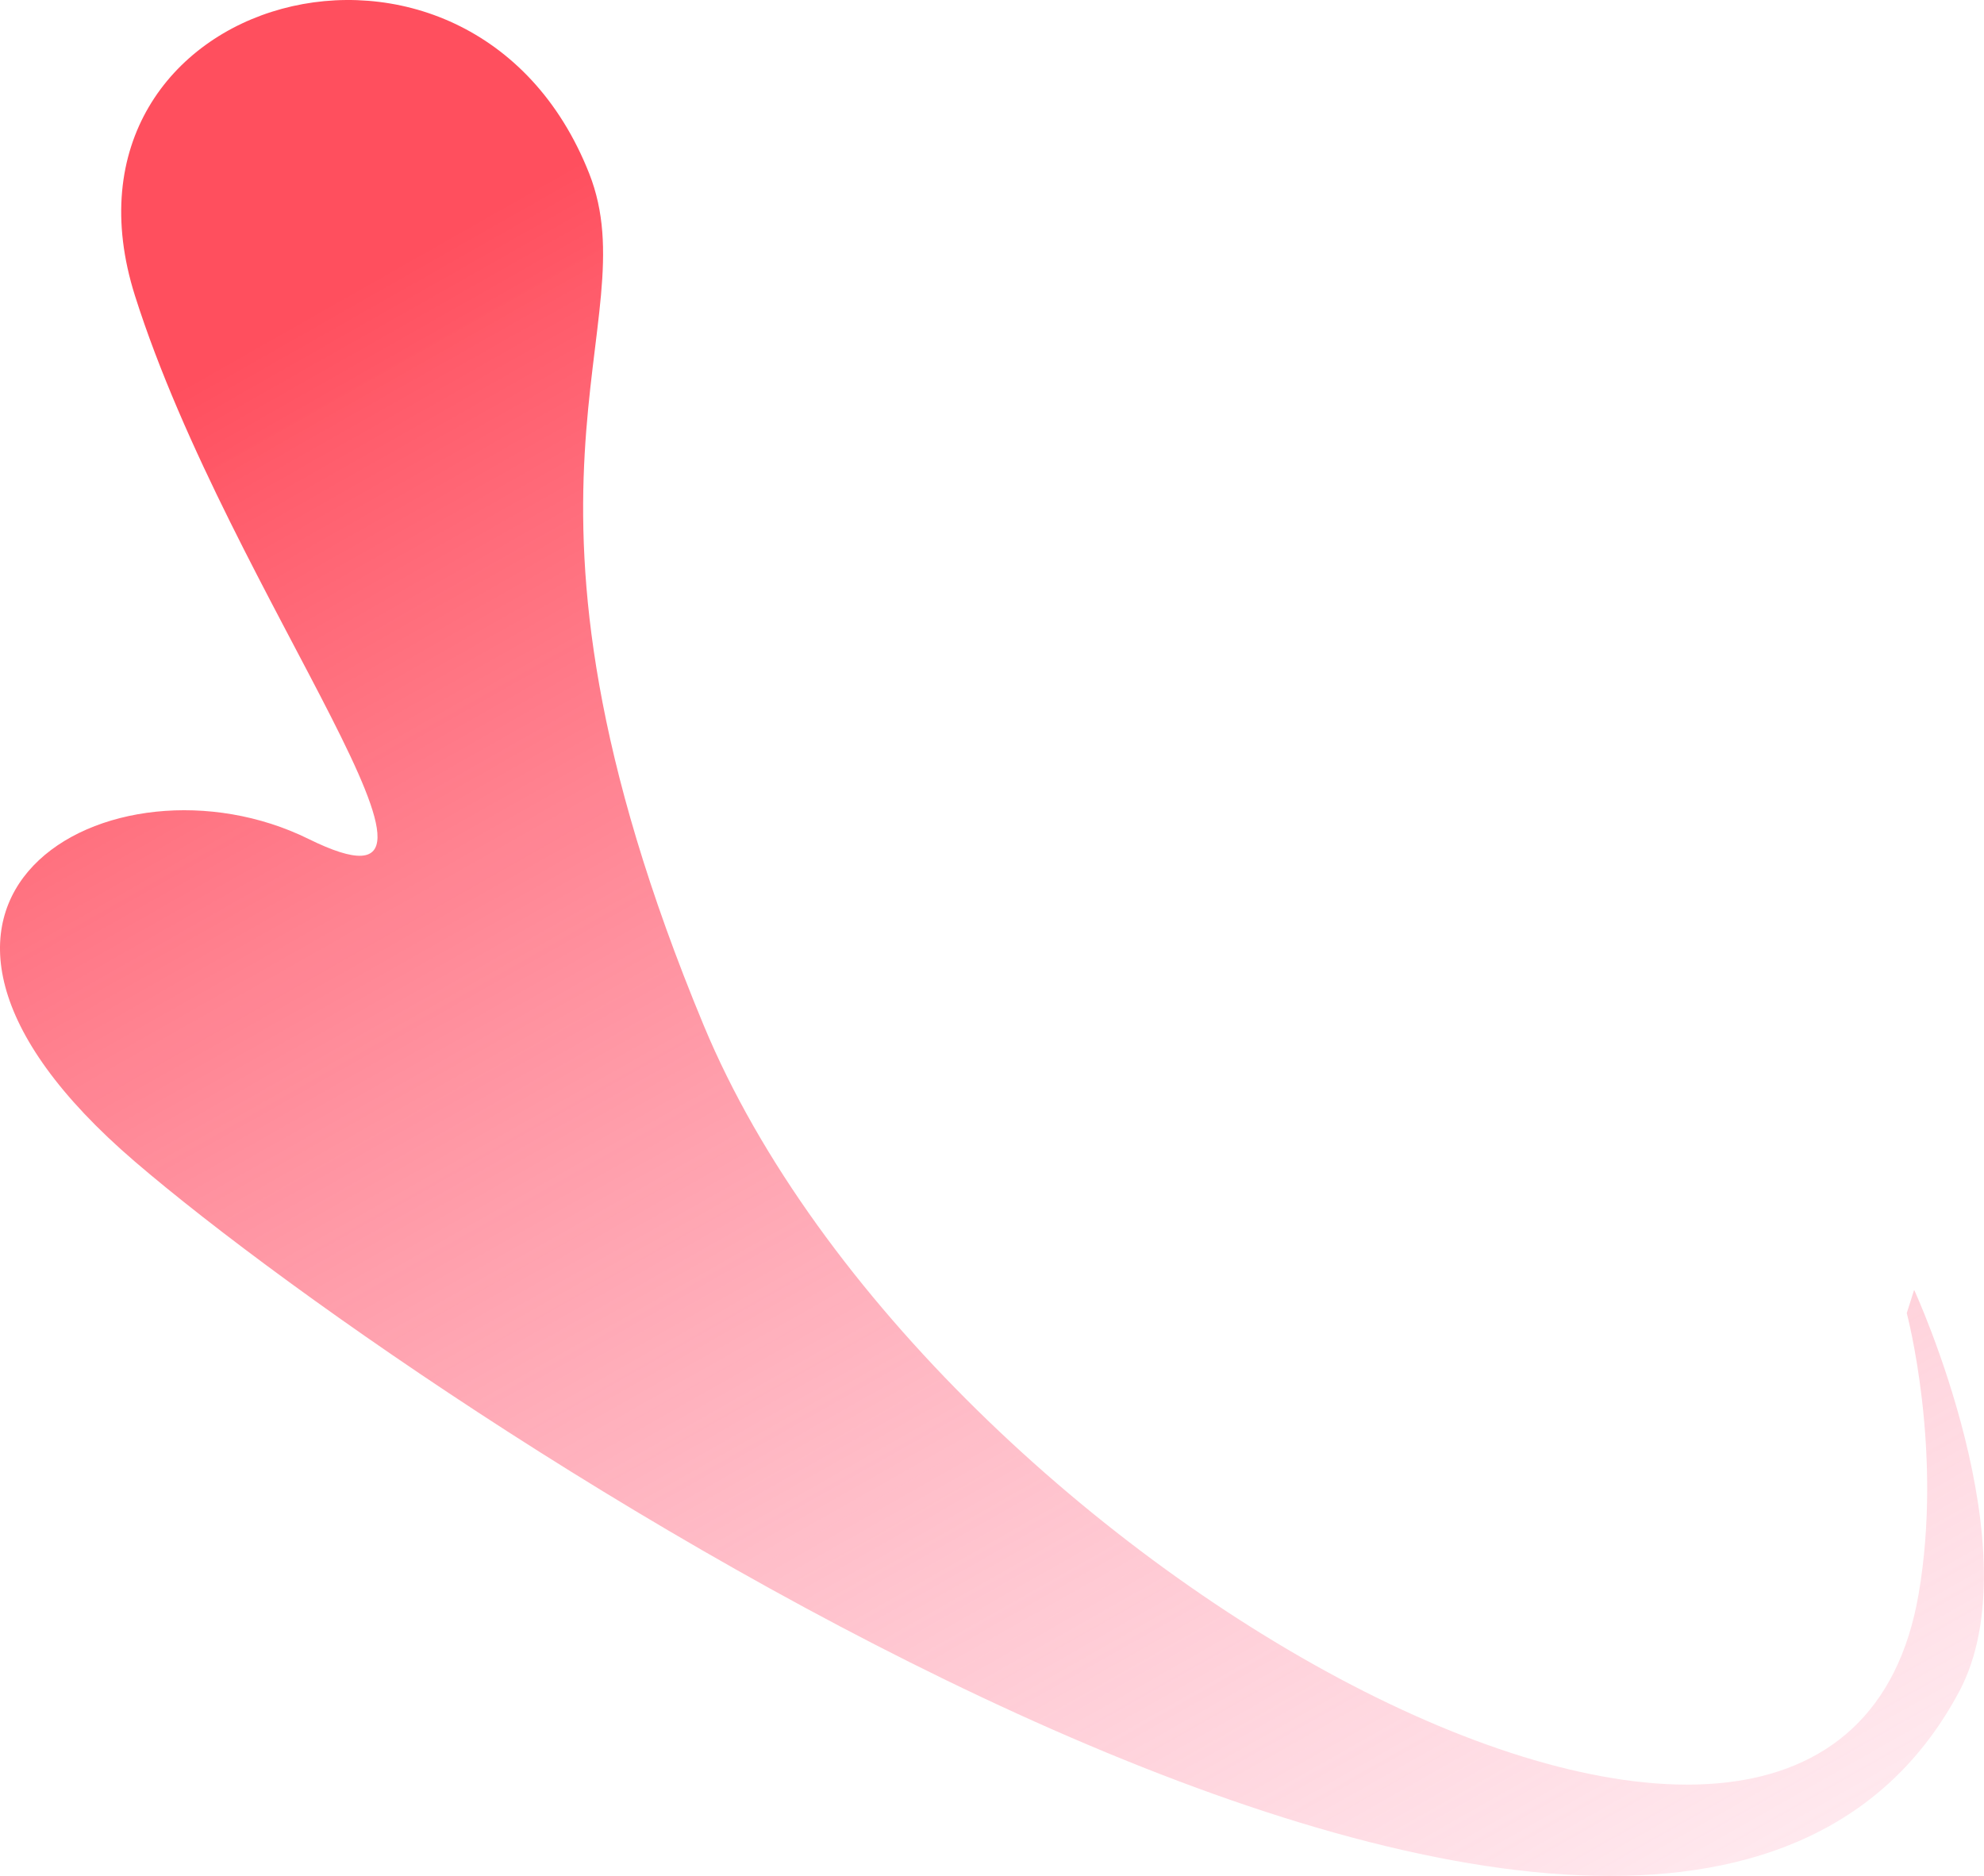 <?xml version="1.0" encoding="utf-8"?>
<svg xmlns="http://www.w3.org/2000/svg" fill="none" height="100%" overflow="visible" preserveAspectRatio="none" style="display: block;" viewBox="0 0 1199 1134" width="100%">
<g id="Vector 1928" style="mix-blend-mode:overlay">
<path d="M1159.47 963.488C1174.44 876.539 1152.32 793.596 1152.32 793.596L1156.78 779.521C1156.78 779.521 1229.39 937.219 1184.02 1022.28C1008.2 1351.88 266.814 860.936 81.588 702.081C-103.638 543.226 68.198 448.717 186.475 507.031C304.752 565.345 139.61 361.774 81.588 178.789C23.565 -4.196 284.664 -76.107 356.077 104.867C392.71 197.703 289.126 291.873 425.256 619.637C561.386 947.401 1109.88 1251.32 1159.47 963.488Z" fill="url(#paint0_linear_0_23670)"/>
</g>
<defs>
<linearGradient gradientUnits="userSpaceOnUse" id="paint0_linear_0_23670" x1="198.318" x2="834.133" y1="182.594" y2="1303.59">
<stop stop-color="#FF4F5E"/>
<stop offset="1" stop-color="#FF9DB7" stop-opacity="0.2"/>
</linearGradient>
</defs>
</svg>